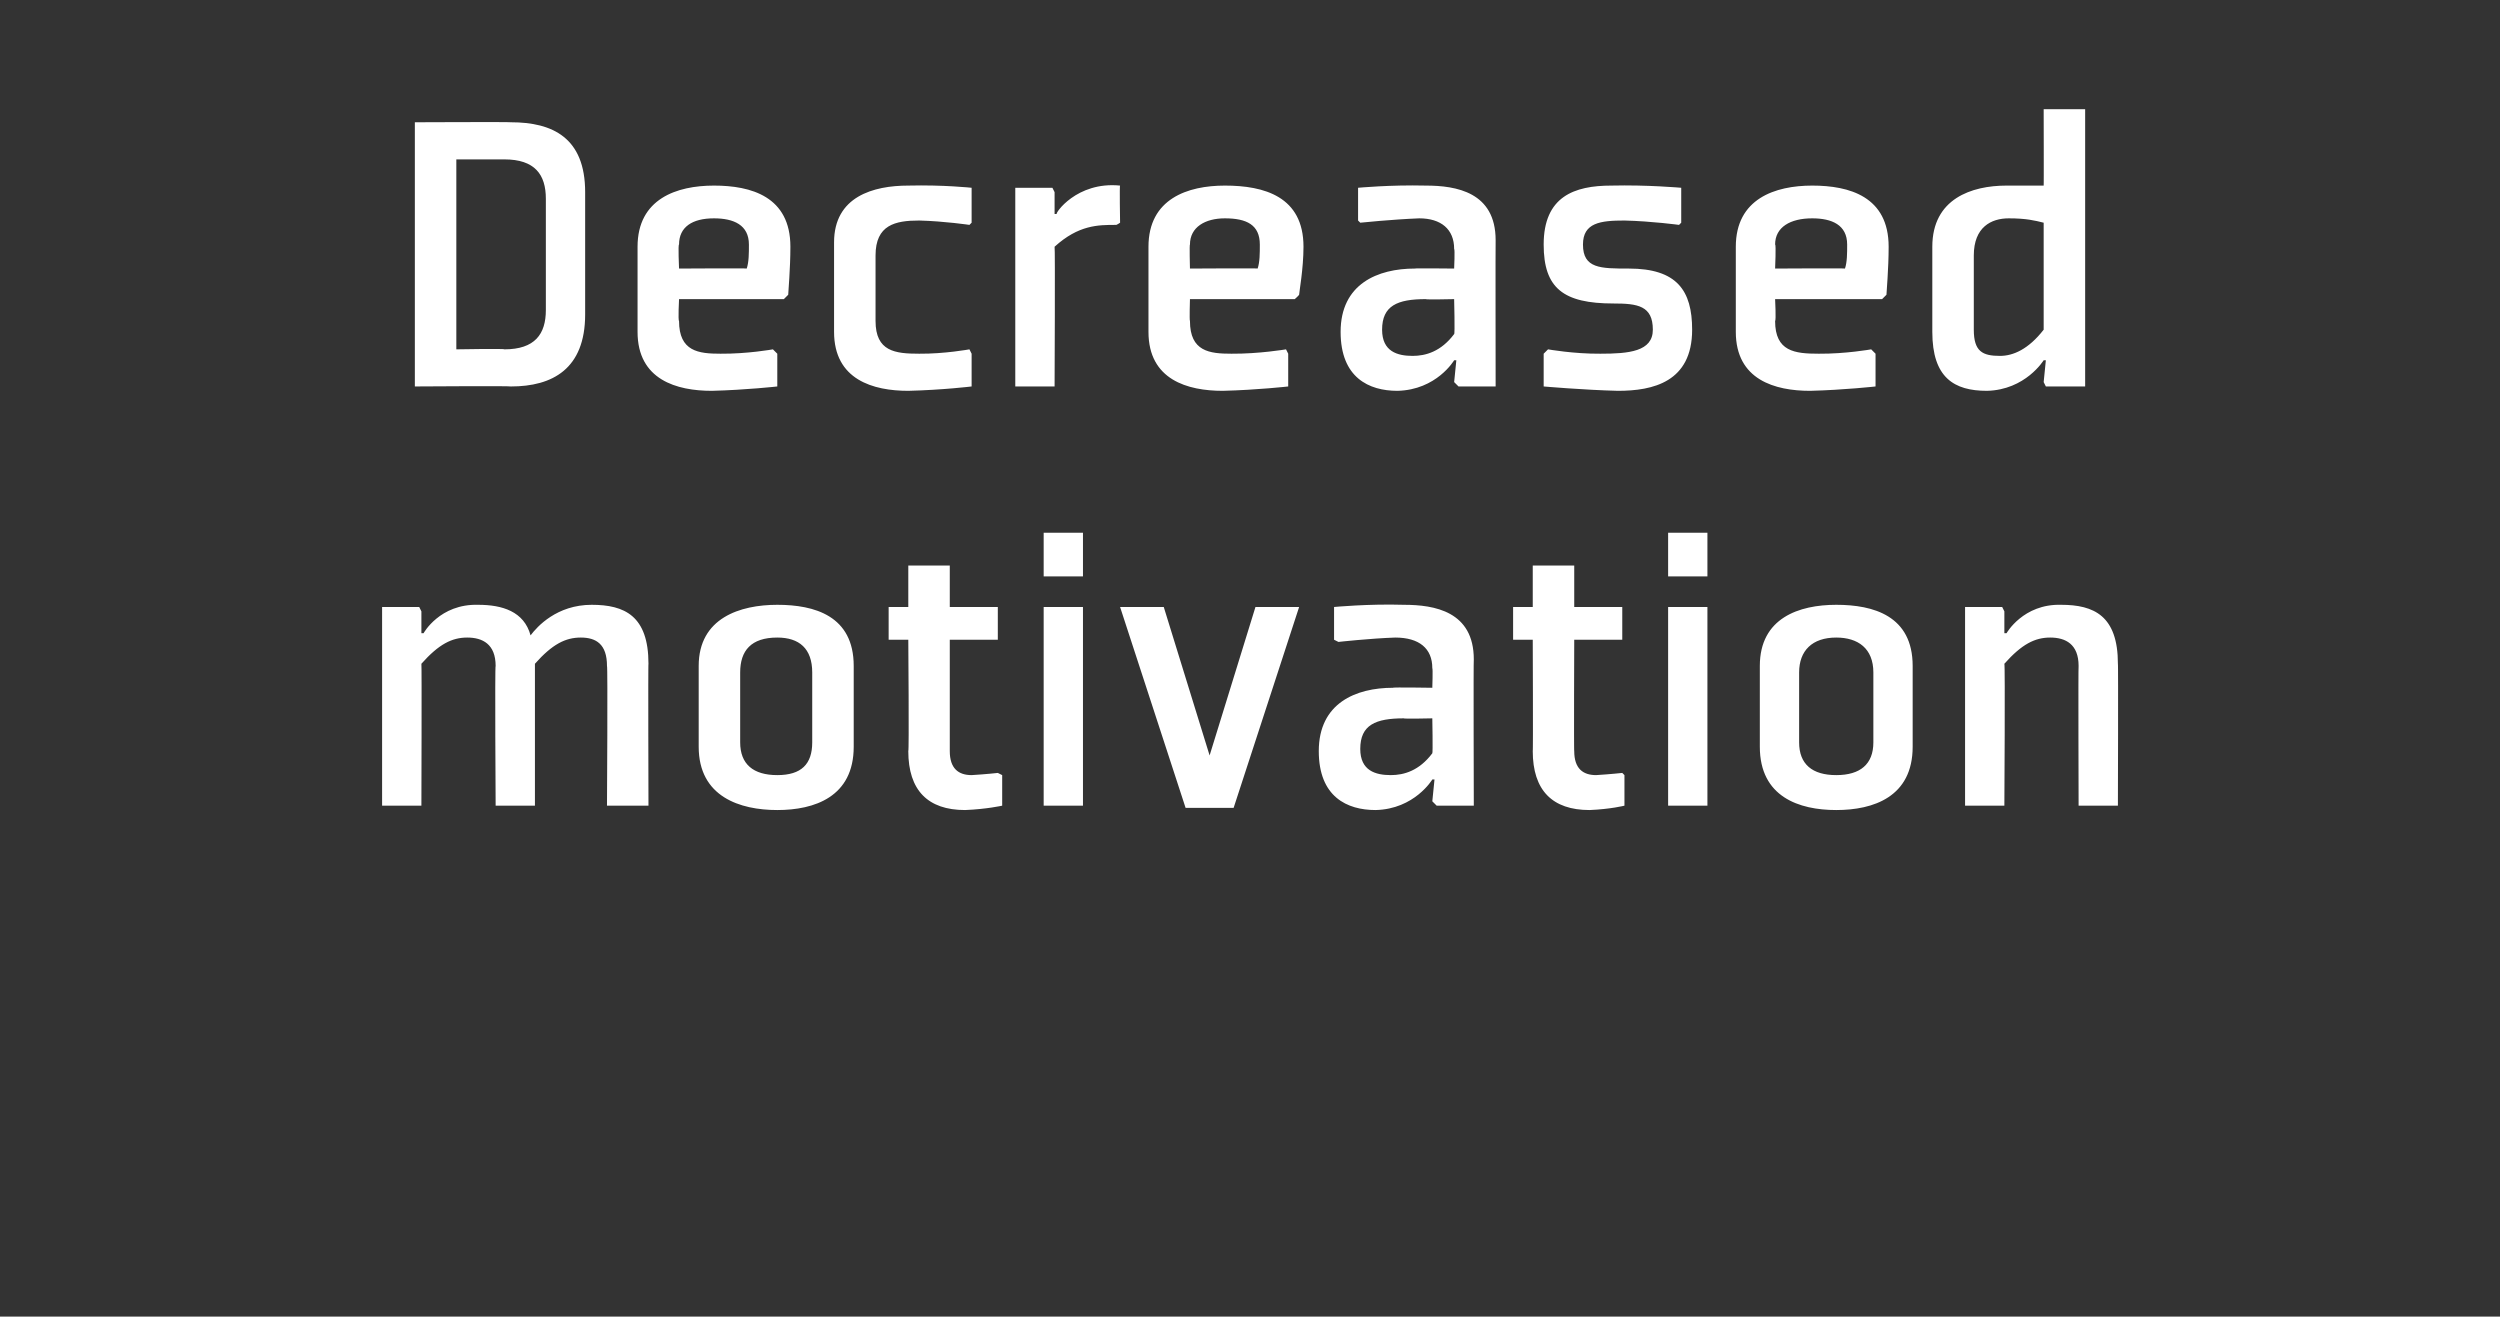 <?xml version="1.0" standalone="no"?><!DOCTYPE svg PUBLIC "-//W3C//DTD SVG 1.1//EN" "http://www.w3.org/Graphics/SVG/1.1/DTD/svg11.dtd"><svg xmlns="http://www.w3.org/2000/svg" version="1.1" width="114.5px" height="60.3px" viewBox="0 -5 114.5 60.3" style="top:-5px"><rect x="0" y="-5" width="114.5" height="60.3" fill="#333333" stroke="none"/>  <desc>Decreased motivation</desc>  <defs/>  <g id="Polygon189579">    <path d="M 27.8 25.5 C 27.8 24.5 27.3 24.2 26.6 24.2 C 25.9 24.2 25.3 24.5 24.5 25.4 C 24.5 25.42 24.5 31.9 24.5 31.9 L 22.7 31.9 C 22.7 31.9 22.66 25.47 22.7 25.5 C 22.7 24.5 22.1 24.2 21.4 24.2 C 20.7 24.2 20.1 24.5 19.3 25.4 C 19.32 25.42 19.3 31.9 19.3 31.9 L 17.5 31.9 L 17.5 22.8 L 19.2 22.8 L 19.3 23 L 19.3 24 L 19.4 24 C 19.4 24 20.14 22.65 21.9 22.7 C 23 22.7 24 23 24.3 24.1 C 24.6 23.7 25.5 22.7 27.1 22.7 C 28.6 22.7 29.7 23.2 29.7 25.4 C 29.68 25.36 29.7 31.9 29.7 31.9 L 27.8 31.9 C 27.8 31.9 27.84 25.47 27.8 25.5 Z M 37.2 29 C 37.2 30 36.7 30.5 35.6 30.5 C 34.5 30.5 33.9 30 33.9 29 C 33.9 29 33.9 25.8 33.9 25.8 C 33.9 24.8 34.4 24.2 35.6 24.2 C 36.6 24.2 37.2 24.7 37.2 25.8 C 37.2 25.8 37.2 29 37.2 29 Z M 39.1 25.5 C 39.1 23.2 37.3 22.7 35.6 22.7 C 33.9 22.7 32 23.3 32 25.5 C 32 25.5 32 29.2 32 29.2 C 32 31.5 33.9 32.1 35.6 32.1 C 37.3 32.1 39.1 31.5 39.1 29.2 C 39.1 29.2 39.1 25.5 39.1 25.5 Z M 41.6 29.4 C 41.6 31.2 42.5 32.1 44.2 32.1 C 45.19 32.06 45.9 31.9 45.9 31.9 L 45.9 30.5 L 45.7 30.4 C 45.7 30.4 45.17 30.46 44.5 30.5 C 43.9 30.5 43.5 30.2 43.5 29.4 C 43.5 29.45 43.5 24.3 43.5 24.3 L 45.7 24.3 L 45.7 22.8 L 43.5 22.8 L 43.5 20.9 L 41.6 20.9 L 41.6 22.8 L 40.7 22.8 L 40.7 24.3 L 41.6 24.3 C 41.6 24.3 41.64 29.45 41.6 29.4 Z M 49.6 21.4 L 47.8 21.4 L 47.8 19.4 L 49.6 19.4 L 49.6 21.4 Z M 49.6 22.8 L 49.6 31.9 L 47.8 31.9 L 47.8 22.8 L 49.6 22.8 Z M 56.5 32 L 59.5 22.8 L 57.5 22.8 L 55.4 29.6 L 53.3 22.8 L 51.3 22.8 L 54.3 32 L 56.5 32 Z M 67.5 31.9 L 65.8 31.9 L 65.6 31.7 L 65.7 30.7 L 65.6 30.7 C 65.6 30.7 64.79 32.06 63 32.1 C 61.7 32.1 60.4 31.5 60.4 29.4 C 60.4 27.2 62.1 26.5 63.8 26.5 C 63.77 26.47 65.6 26.5 65.6 26.5 C 65.6 26.5 65.63 25.61 65.6 25.6 C 65.6 24.7 65 24.2 63.9 24.2 C 62.74 24.24 61.3 24.4 61.3 24.4 L 61.1 24.3 L 61.1 22.8 C 61.1 22.8 62.68 22.65 64.3 22.7 C 65.7 22.7 67.5 23 67.5 25.2 C 67.48 25.19 67.5 31.9 67.5 31.9 Z M 65.6 27.9 C 65.6 27.9 64.27 27.93 64.3 27.9 C 63 27.9 62.3 28.2 62.3 29.3 C 62.3 30.3 63 30.5 63.7 30.5 C 64.3 30.5 65 30.3 65.6 29.5 C 65.63 29.5 65.6 27.9 65.6 27.9 Z M 70.2 29.4 C 70.2 31.2 71.1 32.1 72.8 32.1 C 73.77 32.06 74.4 31.9 74.4 31.9 L 74.4 30.5 L 74.3 30.4 C 74.3 30.4 73.75 30.46 73.1 30.5 C 72.5 30.5 72.1 30.2 72.1 29.4 C 72.08 29.45 72.1 24.3 72.1 24.3 L 74.3 24.3 L 74.3 22.8 L 72.1 22.8 L 72.1 20.9 L 70.2 20.9 L 70.2 22.8 L 69.3 22.8 L 69.3 24.3 L 70.2 24.3 C 70.2 24.3 70.22 29.45 70.2 29.4 Z M 78.2 21.4 L 76.4 21.4 L 76.4 19.4 L 78.2 19.4 L 78.2 21.4 Z M 78.2 22.8 L 78.2 31.9 L 76.4 31.9 L 76.4 22.8 L 78.2 22.8 Z M 85.8 29 C 85.8 30 85.2 30.5 84.1 30.5 C 83 30.5 82.4 30 82.4 29 C 82.4 29 82.4 25.8 82.4 25.8 C 82.4 24.8 83 24.2 84.1 24.2 C 85.1 24.2 85.8 24.7 85.8 25.8 C 85.8 25.8 85.8 29 85.8 29 Z M 87.6 25.5 C 87.6 23.2 85.8 22.7 84.1 22.7 C 82.4 22.7 80.6 23.3 80.6 25.5 C 80.6 25.5 80.6 29.2 80.6 29.2 C 80.6 31.5 82.4 32.1 84.1 32.1 C 85.8 32.1 87.6 31.5 87.6 29.2 C 87.6 29.2 87.6 25.5 87.6 25.5 Z M 97 31.9 L 95.2 31.9 C 95.2 31.9 95.18 25.47 95.2 25.5 C 95.2 24.5 94.6 24.2 93.9 24.2 C 93.2 24.2 92.6 24.5 91.8 25.4 C 91.84 25.42 91.8 31.9 91.8 31.9 L 90 31.9 L 90 22.8 L 91.7 22.8 L 91.8 23 L 91.8 24 L 91.9 24 C 91.9 24 92.66 22.65 94.4 22.7 C 95.9 22.7 97 23.2 97 25.4 C 97.02 25.36 97 31.9 97 31.9 Z " stroke="none" fill="#fff"/>  </g>  <g id="Polygon189578">    <path d="M 25 9.2 C 25 10.3 24.5 11 23.1 11 C 23.13 10.96 20.9 11 20.9 11 L 20.9 2.3 C 20.9 2.3 23.13 2.3 23.1 2.3 C 24.5 2.3 25 3 25 4.1 C 25 4.1 25 9.2 25 9.2 Z M 26.8 3.8 C 26.8 1.3 25.3 0.6 23.4 0.6 C 23.38 0.58 19 0.6 19 0.6 L 19 12.7 C 19 12.7 23.38 12.67 23.4 12.7 C 25.3 12.7 26.8 11.9 26.8 9.4 C 26.8 9.4 26.8 3.8 26.8 3.8 Z M 31.1 6.2 C 31.05 6.18 31.1 7.3 31.1 7.3 C 31.1 7.3 34.22 7.28 34.2 7.3 C 34.3 7 34.3 6.6 34.3 6.2 C 34.3 5.3 33.6 5 32.7 5 C 31.7 5 31.1 5.4 31.1 6.2 Z M 35.9 8.7 L 31.1 8.7 C 31.1 8.7 31.05 9.67 31.1 9.7 C 31.1 11.1 32 11.2 33 11.2 C 34.24 11.21 35.4 11 35.4 11 L 35.6 11.2 L 35.6 12.7 C 35.6 12.7 34.18 12.86 32.6 12.9 C 31 12.9 29.2 12.4 29.2 10.2 C 29.2 10.2 29.2 6.3 29.2 6.3 C 29.2 4.1 31 3.5 32.7 3.5 C 34.4 3.5 36.2 4 36.2 6.3 C 36.2 7.3 36.1 8.4 36.1 8.5 C 36.06 8.54 35.9 8.7 35.9 8.7 Z M 44.5 5.2 L 44.5 3.6 C 44.5 3.6 43.2 3.46 41.6 3.5 C 40 3.5 38.2 4 38.2 6.1 C 38.2 6.1 38.2 10.2 38.2 10.2 C 38.2 12.4 40 12.9 41.6 12.9 C 43.2 12.86 44.5 12.7 44.5 12.7 L 44.5 11.2 L 44.4 11 C 44.4 11 43.26 11.21 42.1 11.2 C 41 11.2 40.1 11.1 40.1 9.7 C 40.1 9.7 40.1 6.7 40.1 6.7 C 40.1 5.3 41 5.1 42.1 5.1 C 43.26 5.13 44.4 5.3 44.4 5.3 L 44.5 5.2 Z M 51.1 5.3 C 50.3 5.3 49.4 5.3 48.3 6.3 C 48.33 6.28 48.3 12.7 48.3 12.7 L 46.5 12.7 L 46.5 3.6 L 48.2 3.6 L 48.3 3.8 L 48.3 4.8 C 48.3 4.8 48.37 4.8 48.4 4.8 C 48.3 4.8 49.3 3.3 51.3 3.5 C 51.27 3.46 51.3 5.2 51.3 5.2 C 51.3 5.2 51.13 5.32 51.1 5.3 Z M 54.5 6.2 C 54.47 6.18 54.5 7.3 54.5 7.3 C 54.5 7.3 57.64 7.28 57.6 7.3 C 57.7 7 57.7 6.6 57.7 6.2 C 57.7 5.3 57.1 5 56.1 5 C 55.2 5 54.5 5.4 54.5 6.2 Z M 59.3 8.7 L 54.5 8.7 C 54.5 8.7 54.47 9.67 54.5 9.7 C 54.5 11.1 55.4 11.2 56.4 11.2 C 57.66 11.21 58.9 11 58.9 11 L 59 11.2 L 59 12.7 C 59 12.7 57.6 12.86 56 12.9 C 54.4 12.9 52.6 12.4 52.6 10.2 C 52.6 10.2 52.6 6.3 52.6 6.3 C 52.6 4.1 54.4 3.5 56.1 3.5 C 57.9 3.5 59.7 4 59.7 6.3 C 59.7 7.3 59.5 8.4 59.5 8.5 C 59.48 8.54 59.3 8.7 59.3 8.7 Z M 68.5 12.7 L 66.8 12.7 L 66.6 12.5 L 66.7 11.5 L 66.6 11.5 C 66.6 11.5 65.8 12.86 64 12.9 C 62.7 12.9 61.4 12.3 61.4 10.2 C 61.4 8 63.1 7.3 64.8 7.3 C 64.78 7.28 66.6 7.3 66.6 7.3 C 66.6 7.3 66.64 6.41 66.6 6.4 C 66.6 5.5 66 5 65 5 C 63.74 5.05 62.3 5.2 62.3 5.2 L 62.2 5.1 L 62.2 3.6 C 62.2 3.6 63.69 3.46 65.3 3.5 C 66.7 3.5 68.5 3.8 68.5 6 C 68.49 5.99 68.5 12.7 68.5 12.7 Z M 66.6 8.7 C 66.6 8.7 65.28 8.73 65.3 8.7 C 64 8.7 63.3 9 63.3 10.1 C 63.3 11.1 64 11.3 64.7 11.3 C 65.3 11.3 66 11.1 66.6 10.3 C 66.64 10.31 66.6 8.7 66.6 8.7 Z M 70.7 11.2 L 70.7 12.7 C 70.7 12.7 72.52 12.86 74.1 12.9 C 75.7 12.9 77.5 12.5 77.5 10.1 C 77.5 8.3 76.8 7.3 74.6 7.3 C 73.3 7.3 72.5 7.3 72.5 6.2 C 72.5 5.2 73.3 5.1 74.4 5.1 C 75.65 5.13 76.9 5.3 76.9 5.3 L 77 5.2 L 77 3.6 C 77 3.6 75.43 3.46 73.8 3.5 C 72.1 3.5 70.7 4 70.7 6.2 C 70.7 8.2 71.6 8.9 73.9 8.9 C 75 8.9 75.7 9 75.7 10.1 C 75.7 11.1 74.6 11.2 73.3 11.2 C 72.07 11.21 70.9 11 70.9 11 L 70.7 11.2 Z M 81.3 6.2 C 81.35 6.18 81.3 7.3 81.3 7.3 C 81.3 7.3 84.51 7.28 84.5 7.3 C 84.6 7 84.6 6.6 84.6 6.2 C 84.6 5.3 83.9 5 83 5 C 82 5 81.3 5.4 81.3 6.2 Z M 86.2 8.7 L 81.3 8.7 C 81.3 8.7 81.35 9.67 81.3 9.7 C 81.3 11.1 82.2 11.2 83.3 11.2 C 84.53 11.21 85.7 11 85.7 11 L 85.9 11.2 L 85.9 12.7 C 85.9 12.7 84.48 12.86 82.9 12.9 C 81.3 12.9 79.5 12.4 79.5 10.2 C 79.5 10.2 79.5 6.3 79.5 6.3 C 79.5 4.1 81.3 3.5 83 3.5 C 84.7 3.5 86.5 4 86.5 6.3 C 86.5 7.3 86.4 8.4 86.4 8.5 C 86.36 8.54 86.2 8.7 86.2 8.7 Z M 93.6 10.1 C 92.9 11 92.2 11.3 91.6 11.3 C 90.8 11.3 90.4 11.1 90.4 10.1 C 90.4 10.1 90.4 6.7 90.4 6.7 C 90.4 5.4 91.2 5 92 5 C 92.8 5 93.2 5.1 93.6 5.2 C 93.6 5.2 93.6 10.1 93.6 10.1 Z M 95.5 0 L 93.6 0 C 93.6 0 93.61 3.53 93.6 3.5 C 93.1 3.5 92.6 3.5 91.9 3.5 C 90.3 3.5 88.5 4.1 88.5 6.3 C 88.5 6.3 88.5 10.2 88.5 10.2 C 88.5 12.3 89.5 12.9 91 12.9 C 92.77 12.86 93.6 11.5 93.6 11.5 L 93.7 11.5 L 93.6 12.5 L 93.7 12.7 L 95.5 12.7 L 95.5 0 Z " stroke="none" fill="#fff"/>  </g></svg>